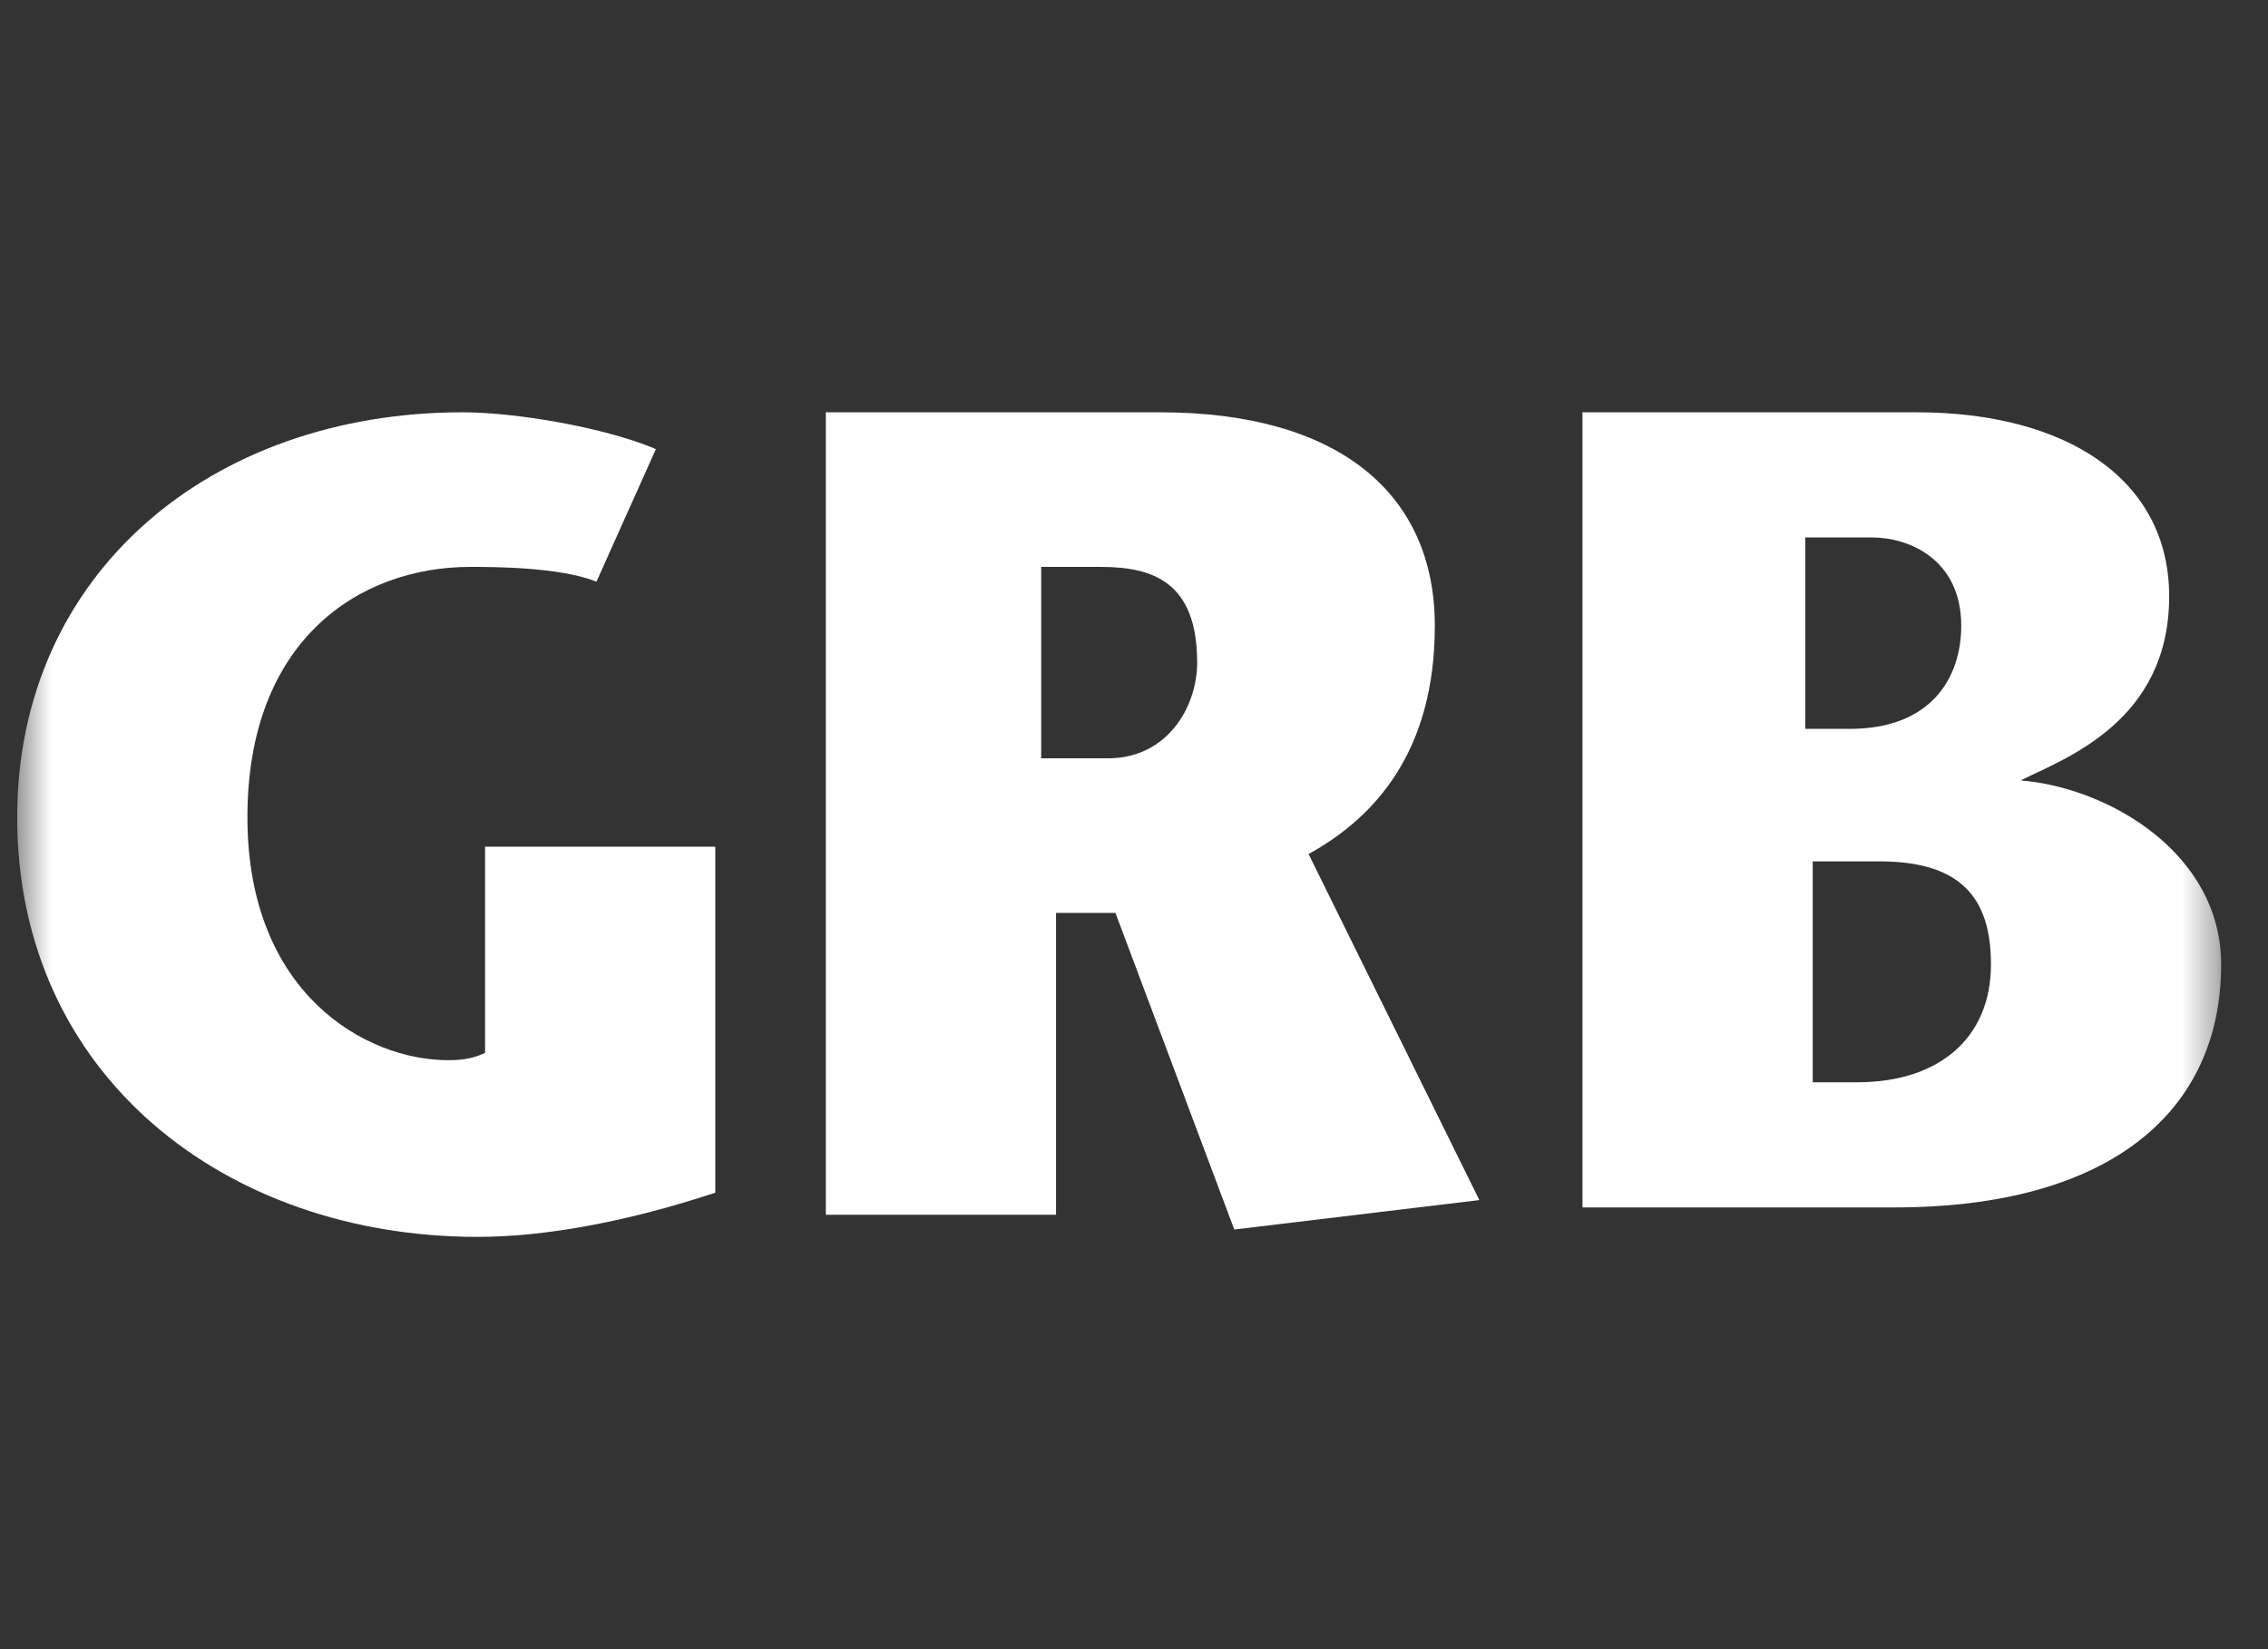 <svg width="66" height="48" viewBox="0 0 66 48" fill="none" xmlns="http://www.w3.org/2000/svg">
<rect x="0" y="0" width="66" height="48" fill="#333333" stroke="none"/>
<g clip-path="url(#clip0_5246_17606)">
<mask id="mask0_5246_17606" style="mask-type:luminance" maskUnits="userSpaceOnUse" x="0" y="0" width="65" height="48">
<path d="M64.637 0H0.5V48H64.637V0Z" fill="white"/>
</mask>
<g mask="url(#mask0_5246_17606)">
<path d="M20.815 24.857V34.714C18.222 35.571 15.845 36 13.899 36C6.551 36 0.5 31.286 0.5 23.786C0.5 16.714 6.119 12 13.467 12C14.98 12 17.574 12.429 19.087 13.071L17.358 16.929C16.277 16.5 14.332 16.5 13.683 16.5C10.442 16.5 7.2 18.643 7.2 23.786C7.2 28.929 10.658 30.857 13.035 30.857C13.251 30.857 13.683 30.857 14.116 30.643V24.643H20.815V24.857Z" fill="white"/>
<path d="M23.815 12H33.757C38.944 12 41.754 14.357 41.754 18.214C41.754 21.857 40.025 23.786 38.08 24.857L43.05 34.929L35.918 35.786L32.46 26.571H30.731V35.357H24.032V12H23.815ZM30.299 22.071H32.244C33.973 22.071 34.838 20.571 34.838 19.286C34.838 16.929 33.541 16.5 32.028 16.5H30.299V22.071Z" fill="white"/>
<path d="M46.051 35.143V12H55.776C60.099 12 63.124 13.929 63.124 17.357C63.124 21 60.099 22.071 58.802 22.714C61.395 22.929 64.637 24.857 64.637 28.071C64.637 32.357 61.395 35.143 55.128 35.143H46.051ZM52.751 21.214H53.831C56.209 21.214 57.073 19.714 57.073 18.214C57.073 16.286 55.56 15.643 54.48 15.643H52.534V21.214H52.751ZM52.751 31.5H54.047C56.425 31.5 57.938 30.214 57.938 28.071C57.938 26.143 57.073 25.071 54.696 25.071H52.751V31.5Z" fill="white"/>
</g>
</g>
<defs>
<clipPath id="clip0_5246_17606">
<rect width="65" height="48" fill="white" transform="translate(0.5)"/>
</clipPath>
</defs>
</svg>
